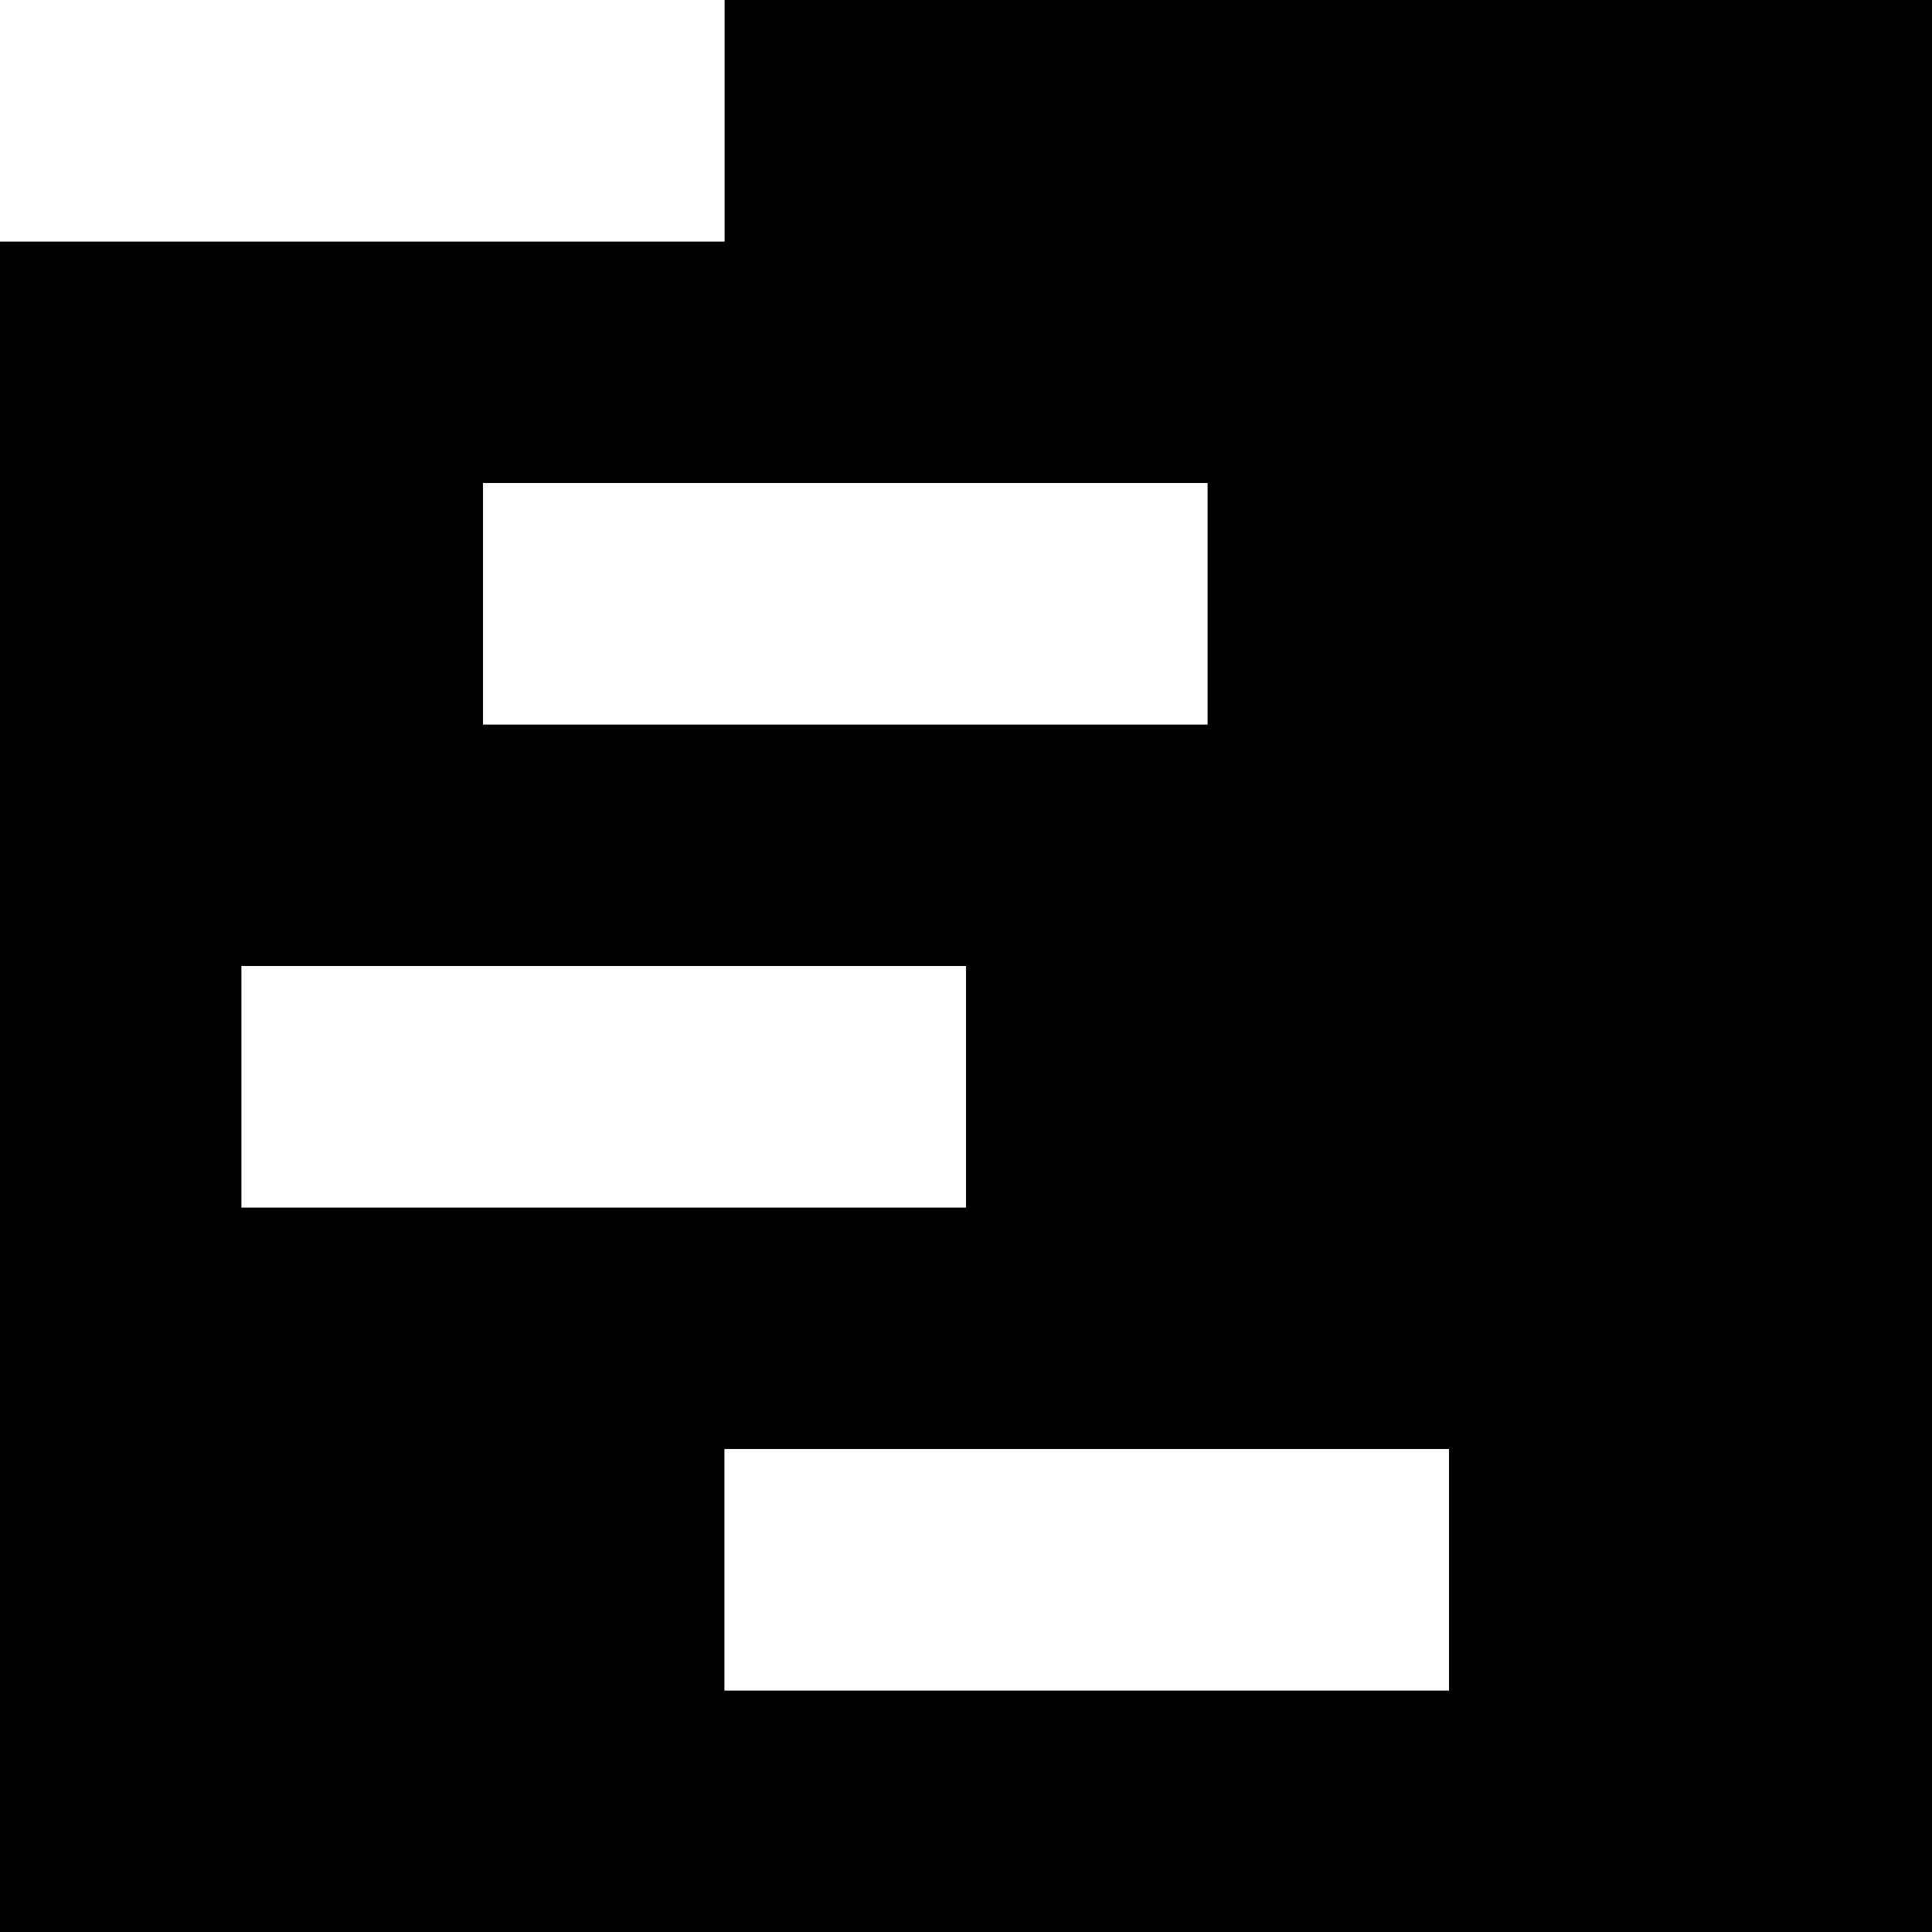 <svg xmlns="http://www.w3.org/2000/svg" viewBox="0 0 8 8"><rect x="0" y="0" width="8" height="8" fill="#808080" stroke="none"/><g id="status07" fill-rule="evenodd"><path fill="#000000" fill-opacity="1" class="c0" d="M3,0h5v8h-8v-7h3zM2,3h3v-1h-3zM1,5h3v-1h-3zM3,7h3v-1h-3z" /><path fill="#ffffff" fill-opacity="1" class="c1" d="M0,0h3v1h-3zM2,2h3v1h-3zM1,4h3v1h-3zM3,6h3v1h-3z" /></g></svg>
